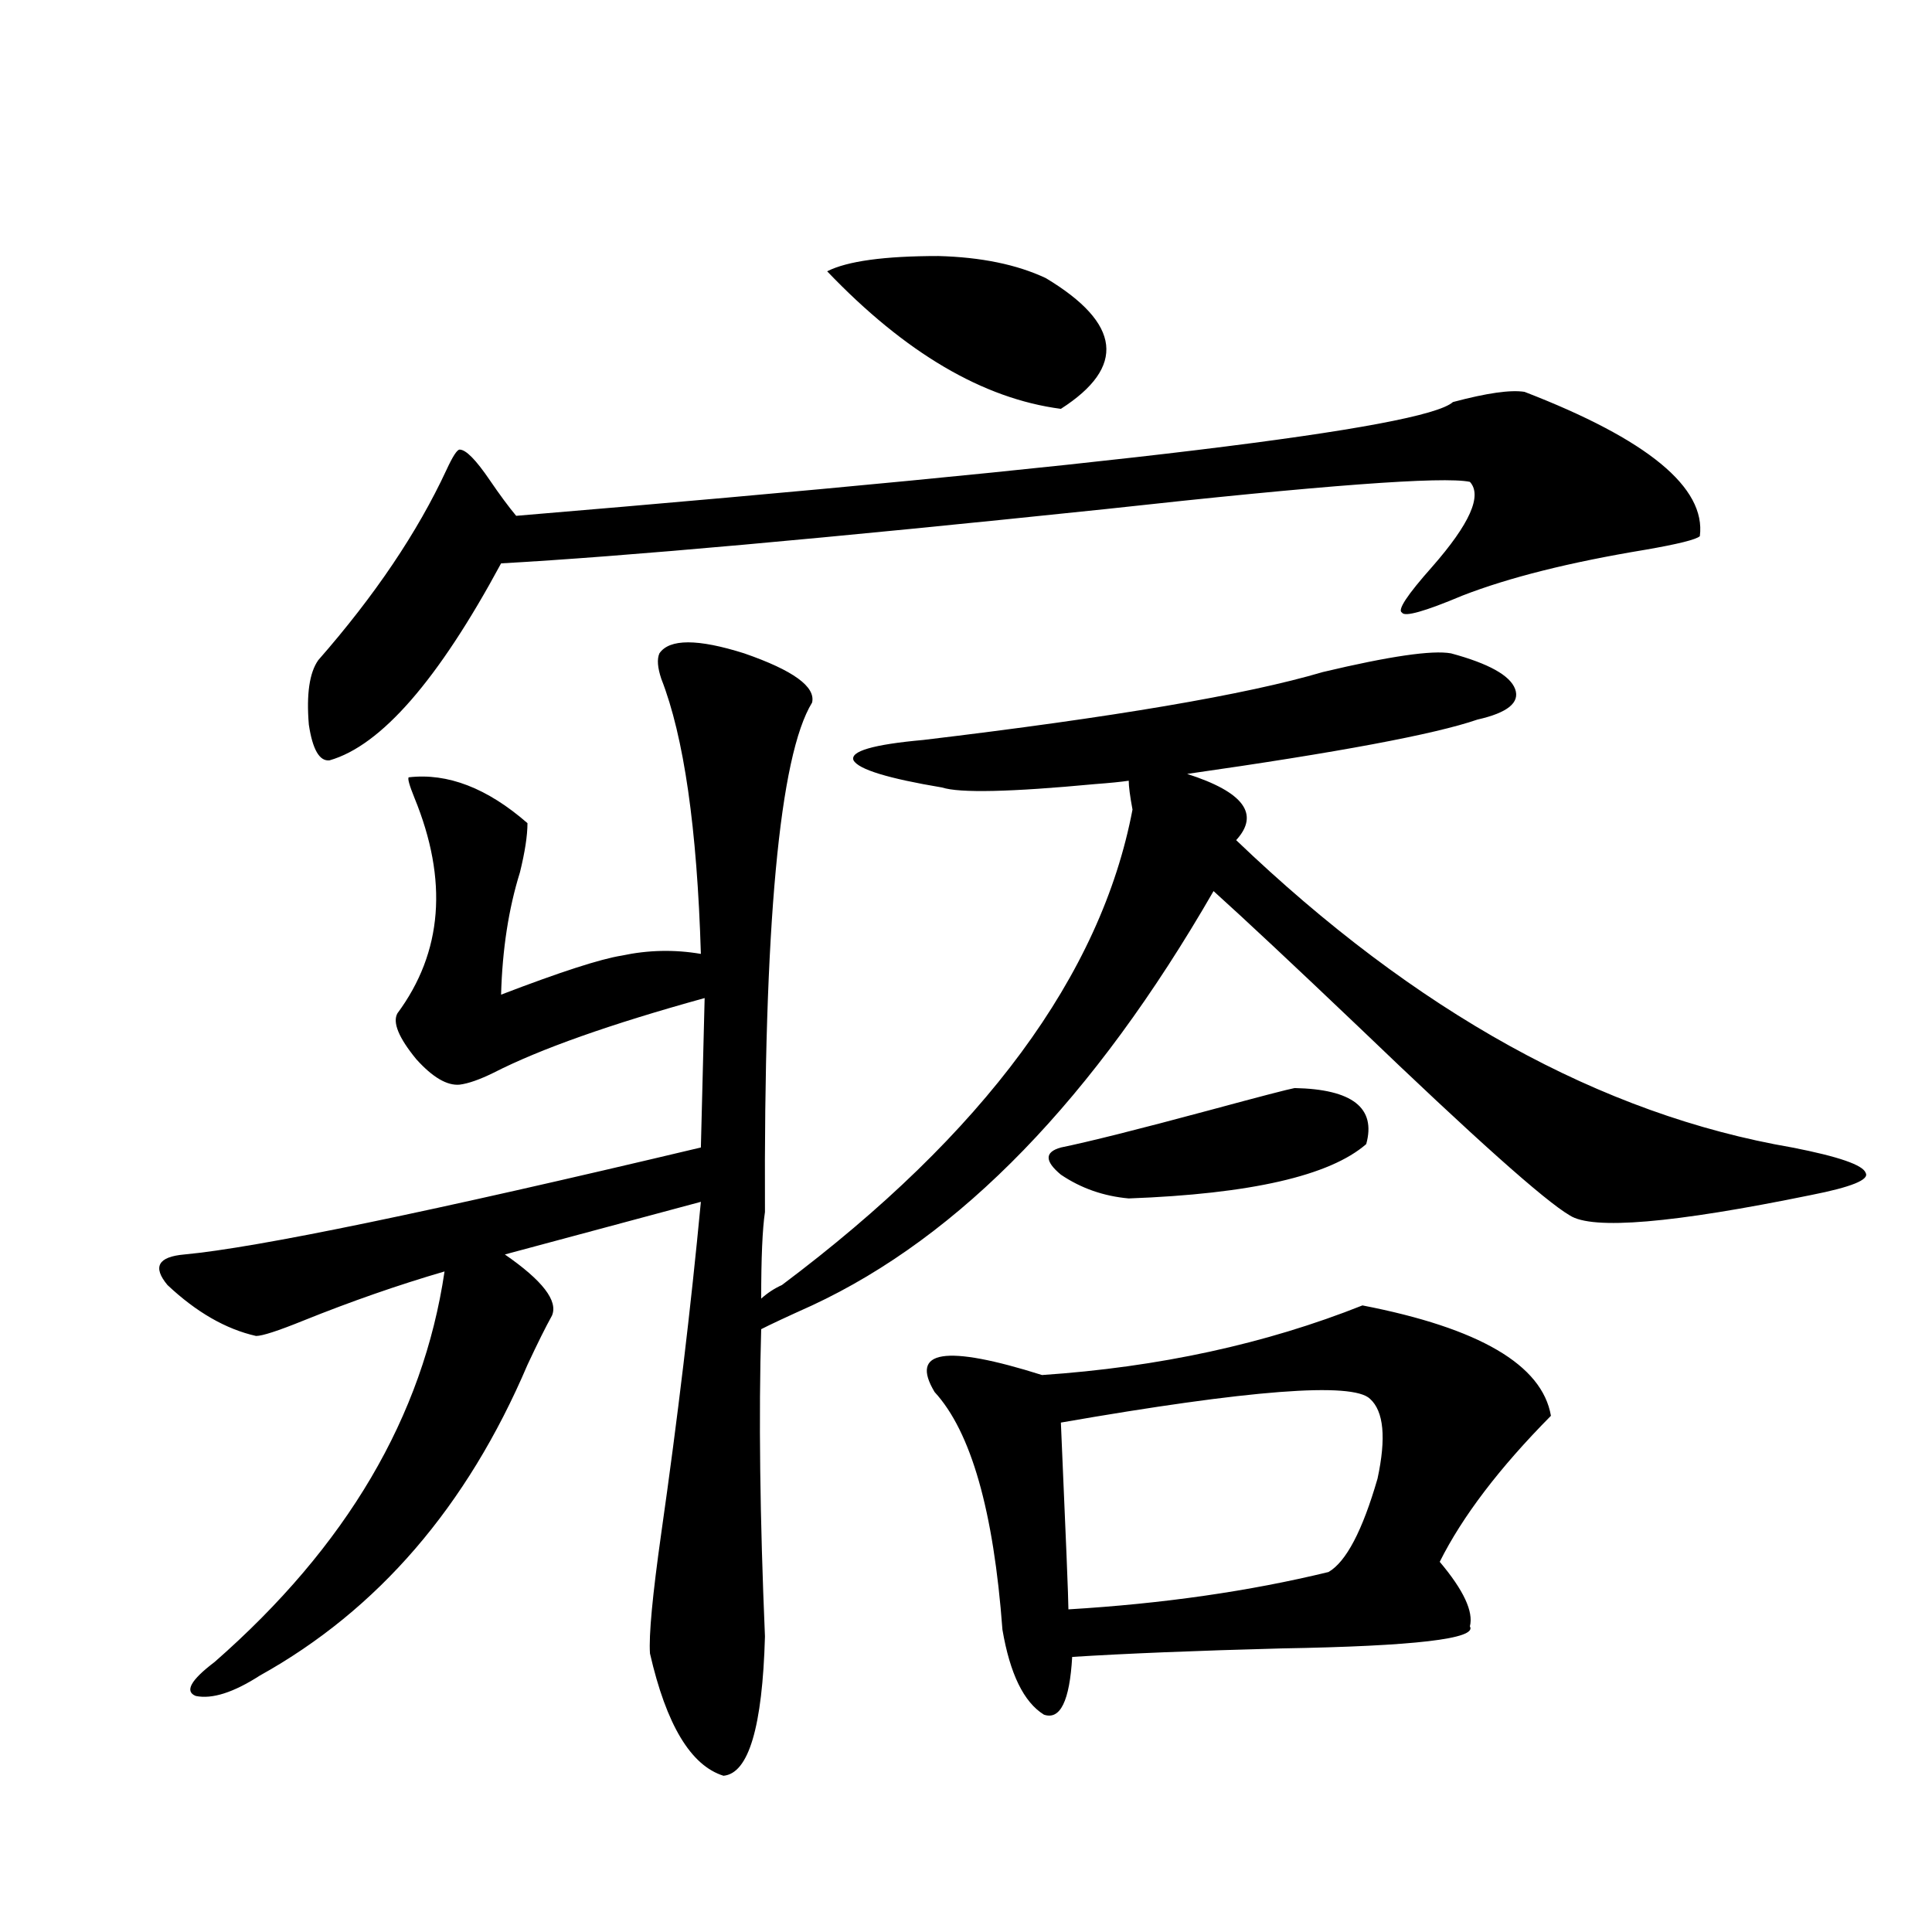 <?xml version="1.0" encoding="utf-8"?>
<!-- Generator: Adobe Illustrator 16.0.0, SVG Export Plug-In . SVG Version: 6.00 Build 0)  -->
<!DOCTYPE svg PUBLIC "-//W3C//DTD SVG 1.1//EN" "http://www.w3.org/Graphics/SVG/1.1/DTD/svg11.dtd">
<svg version="1.1" id="图层_1" xmlns="http://www.w3.org/2000/svg" xmlns:xlink="http://www.w3.org/1999/xlink" x="0px" y="0px"
	 width="1000px" height="1000px" viewBox="0 0 1000 1000" enable-background="new 0 0 1000 1000" xml:space="preserve">
<path d="M341.309,338.18c5.198-7.608,19.832-7.608,43.901,0c25.365,8.789,37.072,17.29,35.121,25.488
	c-16.92,27.548-25.045,115.439-24.39,263.672c-1.311,8.789-1.951,23.73-1.951,44.824c3.247-2.925,6.829-5.273,10.731-7.031
	c104.708-78.511,165.194-160.538,181.459-246.094c-1.311-7.031-1.951-12.002-1.951-14.941c-3.902,0.591-9.756,1.181-17.561,1.758
	c-43.581,4.106-69.922,4.697-79.022,1.758c-27.972-4.683-43.261-9.366-45.853-14.063c-1.951-4.683,10.076-8.198,36.097-10.547
	c98.199-11.714,167.146-23.428,206.824-35.156c34.466-8.198,56.584-11.426,66.34-9.668c19.512,5.273,30.563,11.426,33.17,18.457
	c2.592,7.031-3.902,12.305-19.512,15.82c-22.118,7.622-72.193,17.001-150.24,28.125c29.268,9.38,37.713,20.805,25.365,34.277
	c93.001,89.072,188.929,142.094,287.798,159.082c24.055,4.697,36.737,9.091,38.048,13.184c1.951,3.516-7.484,7.333-28.292,11.426
	c-71.553,14.653-113.168,18.169-124.875,10.547c-13.018-7.608-49.435-40.127-109.266-97.559
	c-33.825-32.217-58.87-55.659-75.12-70.313c-61.797,107.227-131.063,178.72-207.8,214.453c-13.018,5.864-21.798,9.97-26.341,12.305
	c-1.311,44.536-0.655,97.559,1.951,159.082c-1.311,46.87-8.46,70.889-21.463,72.07c-16.92-5.273-29.603-26.367-38.048-63.281
	c-0.655-9.38,1.296-30.171,5.854-62.402c8.445-59.175,15.274-116.304,20.487-171.387l-101.461,27.246
	c19.512,13.486,27.637,24.033,24.39,31.641c-3.262,5.864-7.484,14.365-12.683,25.488c-31.219,73.251-77.406,126.851-138.533,160.84
	c-13.658,8.789-24.725,12.305-33.17,10.547c-5.854-2.348-2.606-8.212,9.756-17.578c68.291-59.766,107.955-127.139,119.021-202.148
	c-24.069,7.031-48.459,15.532-73.169,25.488c-13.018,5.273-21.143,7.91-24.39,7.91c-15.609-3.516-30.898-12.305-45.853-26.367
	c-7.805-9.366-4.878-14.639,8.78-15.82c37.713-3.516,126.826-21.973,267.311-55.371l1.951-77.344
	c-48.779,13.486-85.211,26.367-109.266,38.672c-7.164,3.516-13.018,5.576-17.561,6.152c-6.509,0.591-13.993-3.804-22.438-13.184
	c-9.115-11.124-12.362-19.034-9.756-23.73c23.414-31.641,26.341-68.843,8.78-111.621c-2.606-6.441-3.582-9.956-2.927-10.547
	c20.152-2.334,40.64,5.576,61.462,23.73c0,6.455-1.311,14.941-3.902,25.488c-5.854,18.759-9.115,39.853-9.756,63.281
	c30.563-11.714,51.371-18.457,62.438-20.215c13.658-2.925,27.316-3.213,40.975-0.879c-1.951-65.039-8.78-112.5-20.487-142.383
	C340.333,345.513,339.998,341.119,341.309,338.18z M789.103,202.828c63.733,24.609,93.977,49.521,90.729,74.707
	c-1.951,1.758-11.387,4.106-28.292,7.031c-39.023,6.455-70.577,14.365-94.632,23.73c-19.512,8.212-29.923,11.137-31.219,8.789
	c-2.606-1.167,2.592-9.077,15.609-23.73c19.512-22.261,26.006-36.914,19.512-43.945c-13.658-2.925-76.431,1.758-188.288,14.063
	c-145.697,15.244-250.085,24.609-313.163,28.125c-32.529,60.356-62.117,94.345-88.778,101.953
	c-5.213,0.591-8.78-5.562-10.731-18.457c-1.311-15.82,0.32-26.944,4.878-33.398c29.268-33.398,51.371-66.206,66.34-98.438
	c3.247-7.031,5.519-10.547,6.829-10.547c3.247,0,8.445,5.273,15.609,15.82c5.198,7.622,9.756,13.774,13.658,18.457
	c308.285-25.777,469.897-45.401,484.866-58.887C769.591,203.419,781.938,201.661,789.103,202.828z M428.136,140.426
	c10.396-5.273,29.588-7.91,57.56-7.91c22.104,0.591,40.64,4.395,55.608,11.426c39.023,23.442,41.615,46.005,7.805,67.676
	C508.774,206.344,468.455,182.614,428.136,140.426z M705.202,675.68c60.486,11.728,93.001,30.762,97.559,57.129
	c-26.676,26.958-45.853,52.158-57.56,75.586c12.348,14.653,17.561,25.777,15.609,33.398c3.902,6.441-28.627,10.245-97.559,11.426
	c-44.236,1.167-80.333,2.637-108.29,4.395c-1.311,22.852-6.188,32.808-14.634,29.883c-10.411-6.455-17.561-21.094-21.463-43.945
	c-4.558-61.523-16.265-102.53-35.121-123.047c-13.018-21.67,5.519-24.609,55.608-8.789
	C599.839,707.623,655.112,695.606,705.202,675.68z M670.081,563.18c29.908,0.591,42.271,10.259,37.072,29.004
	c-18.871,16.411-59.846,25.791-122.924,28.125c-13.018-1.167-24.725-5.273-35.121-12.305c-8.46-7.031-8.46-11.714,0-14.063
	c14.299-2.925,39.999-9.366,77.071-19.336C652.186,567.574,666.819,563.771,670.081,563.18z M709.104,724.02
	c-9.115-8.789-62.438-4.683-159.996,12.305c2.592,59.189,3.902,91.406,3.902,96.68c48.779-2.925,93.656-9.366,134.631-19.336
	c9.101-5.273,17.561-21.382,25.365-48.34C717.55,744.235,716.254,730.474,709.104,724.02z"/>
</svg>
